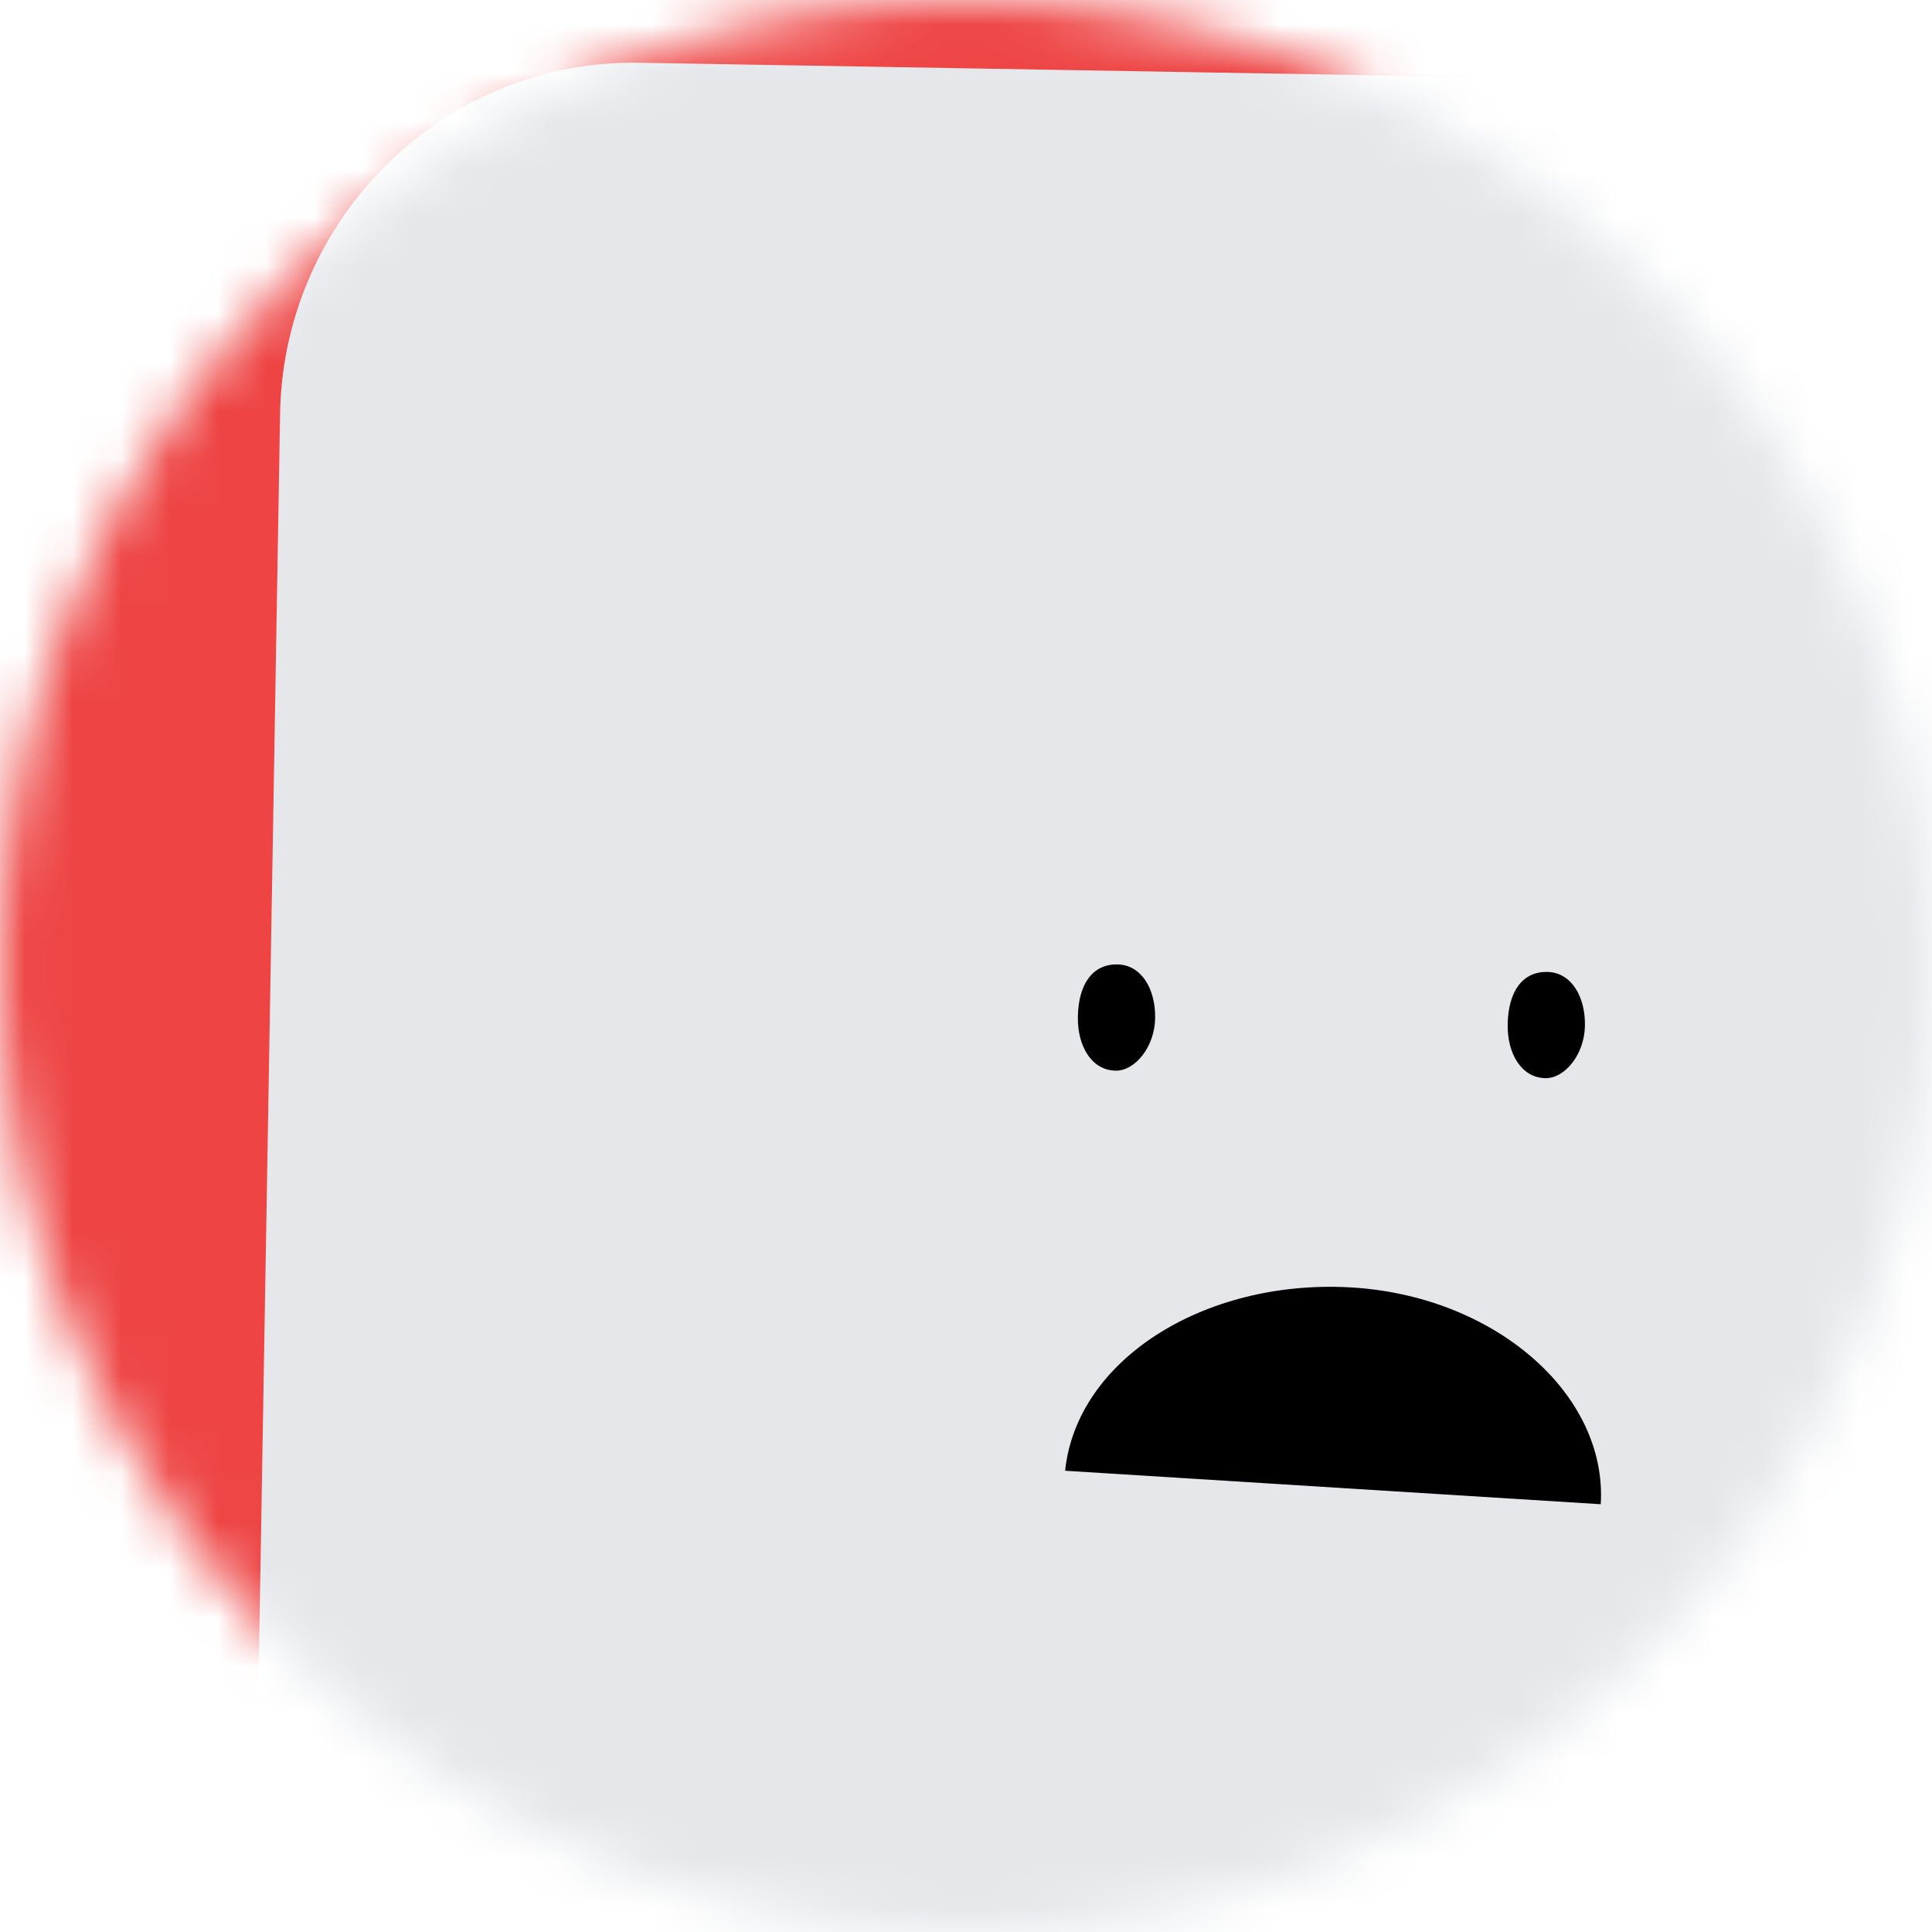 <?xml version="1.0" encoding="utf-8"?>
<!-- Generator: Adobe Illustrator 23.0.1, SVG Export Plug-In . SVG Version: 6.00 Build 0)  -->
<svg version="1.1" id="Capa_1" xmlns="http://www.w3.org/2000/svg" xmlns:xlink="http://www.w3.org/1999/xlink" x="0px" y="0px"
	 viewBox="0 0 40 40" style="enable-background:new 0 0 40 40;" xml:space="preserve">
<style type="text/css">
	.st0{fill:#FFFFFF;filter:url(#Adobe_OpacityMaskFilter);}
	.st1{mask:url(#a_1_);}
	.st2{fill:#EE4444;}
	.st3{fill:#E5E7EB;}
</style>
<defs>
	<filter id="Adobe_OpacityMaskFilter" filterUnits="userSpaceOnUse" x="0" y="0" width="49.8" height="45.8">
		<feColorMatrix  type="matrix" values="1 0 0 0 0  0 1 0 0 0  0 0 1 0 0  0 0 0 1 0"/>
	</filter>
</defs>
<mask maskUnits="userSpaceOnUse" x="0" y="0" width="49.8" height="45.8" id="a_1_">
	<path class="st0" d="M20,0L20,0c11,0,20,9,20,20l0,0c0,11-9,20-20,20l0,0C9,40,0,31,0,20l0,0C0,9,9,0,20,0z"/>
</mask>
<g class="st1">
	<path class="st2" d="M0,0h40v40H0V0z"/>
	<path class="st3" d="M5.3,37.9L5.8,8.5c0.1-4,3.4-7.3,7.5-7.2l29.3,0.5c4,0.1,7.3,3.4,7.2,7.5l-0.5,29.3c-0.1,4-3.4,7.3-7.5,7.2
		l-29.3-0.5C8.5,45.3,5.3,41.9,5.3,37.9z"/>
	<g transform="rotate(1 -207.677 421.06)">
		<path d="M26.3,27c0.1-2.3-2.3-4.3-5.3-4.4s-5.6,1.6-5.8,3.9"/>
		<path d="M16.1,16L16.1,16c0.5,0,0.8,0.5,0.8,1.1l0,0c0,0.6-0.4,1.1-0.8,1.1l0,0c-0.5,0-0.8-0.5-0.8-1.1l0,0
			C15.3,16.4,15.6,16,16.1,16z"/>
		<path d="M25,16L25,16c0.5,0,0.8,0.5,0.8,1.1l0,0c0,0.6-0.4,1.1-0.8,1.1l0,0c-0.5,0-0.8-0.5-0.8-1.1l0,0C24.2,16.4,24.5,16,25,16z"
			/>
	</g>
</g>
</svg>
